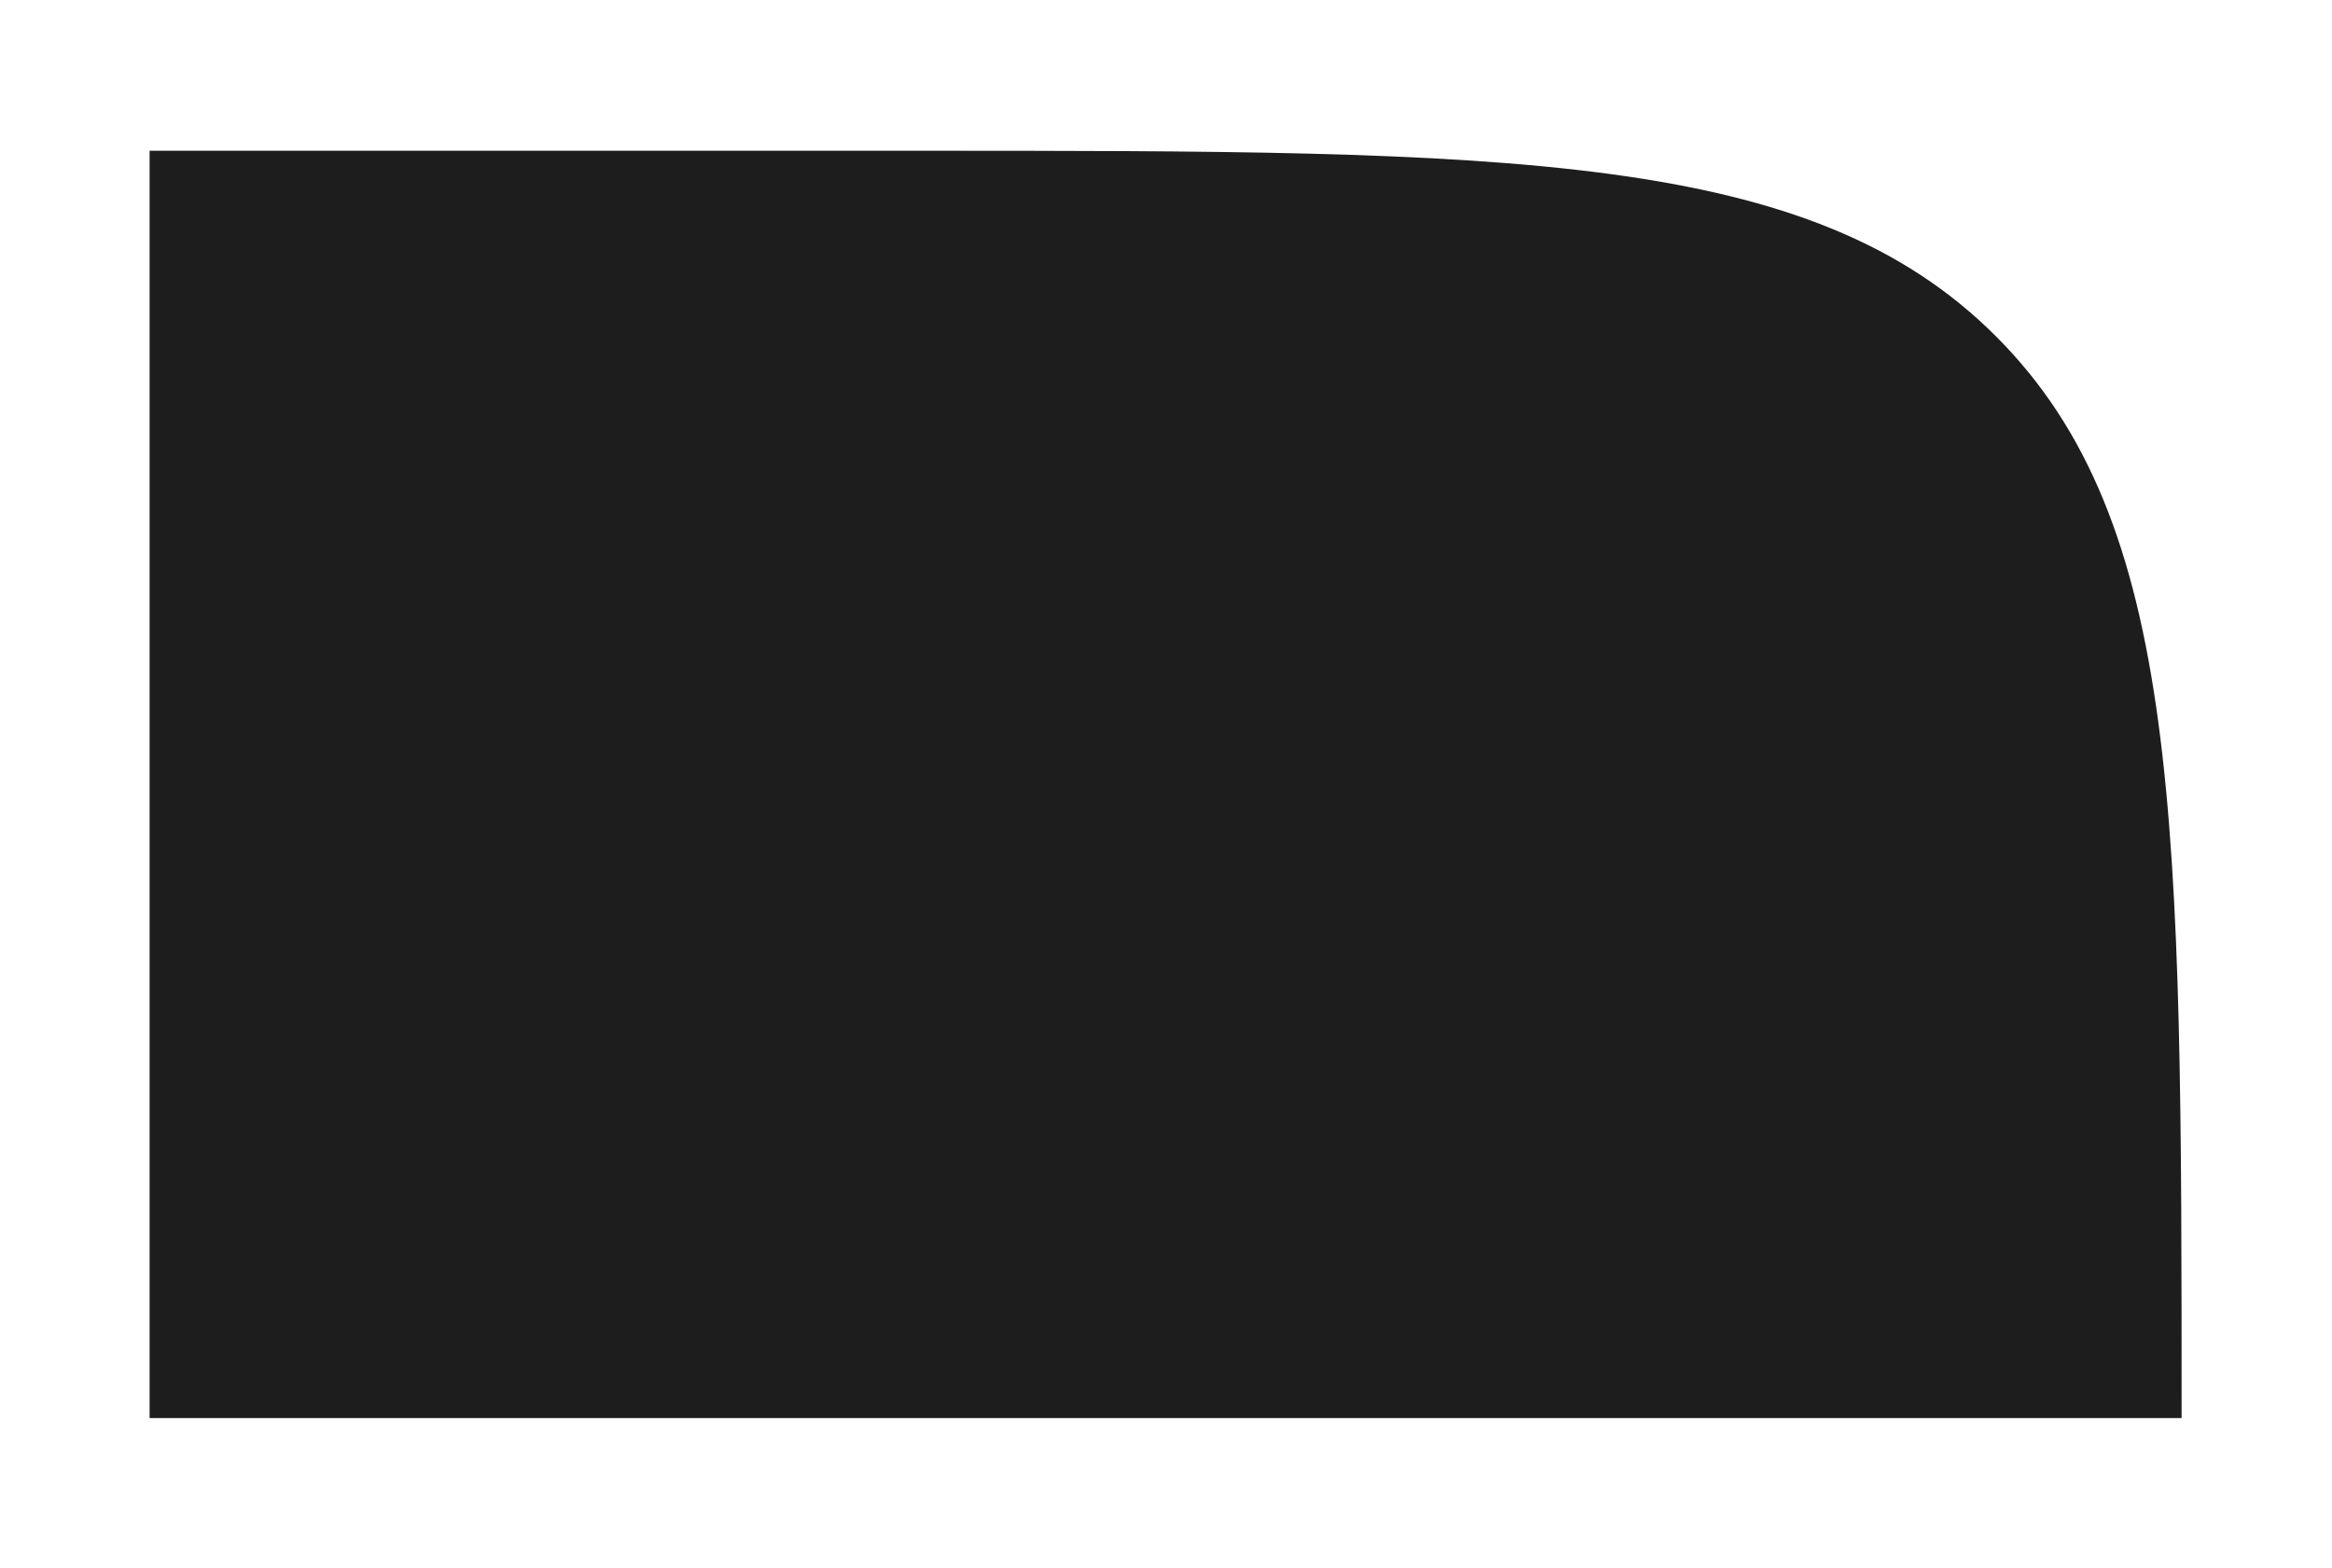 <?xml version="1.0" encoding="UTF-8"?> <svg xmlns="http://www.w3.org/2000/svg" width="574" height="386" viewBox="0 0 574 386" fill="none"> <g filter="url(#filter0_d_46_15)"> <path d="M34.742 35.026H222.951C370.005 35.026 443.532 35.026 489.216 80.71C534.9 126.394 534.9 199.921 534.9 346.975V346.975H34.742V35.026Z" fill="#1D1D1D"></path> </g> <defs> <filter id="filter0_d_46_15" x="0.479" y="0.763" width="572.842" height="384.635" filterUnits="userSpaceOnUse" color-interpolation-filters="sRGB"> <feFlood flood-opacity="0" result="BackgroundImageFix"></feFlood> <feColorMatrix in="SourceAlpha" type="matrix" values="0 0 0 0 0 0 0 0 0 0 0 0 0 0 0 0 0 0 127 0" result="hardAlpha"></feColorMatrix> <feMorphology radius="2.057" operator="dilate" in="SourceAlpha" result="effect1_dropShadow_46_15"></feMorphology> <feOffset dx="2.08" dy="2.08"></feOffset> <feGaussianBlur stdDeviation="17.143"></feGaussianBlur> <feComposite in2="hardAlpha" operator="out"></feComposite> <feColorMatrix type="matrix" values="0 0 0 0 0.867 0 0 0 0 0.576 0 0 0 0 0.416 0 0 0 0.1 0"></feColorMatrix> <feBlend mode="normal" in2="BackgroundImageFix" result="effect1_dropShadow_46_15"></feBlend> <feBlend mode="normal" in="SourceGraphic" in2="effect1_dropShadow_46_15" result="shape"></feBlend> </filter> </defs> </svg> 